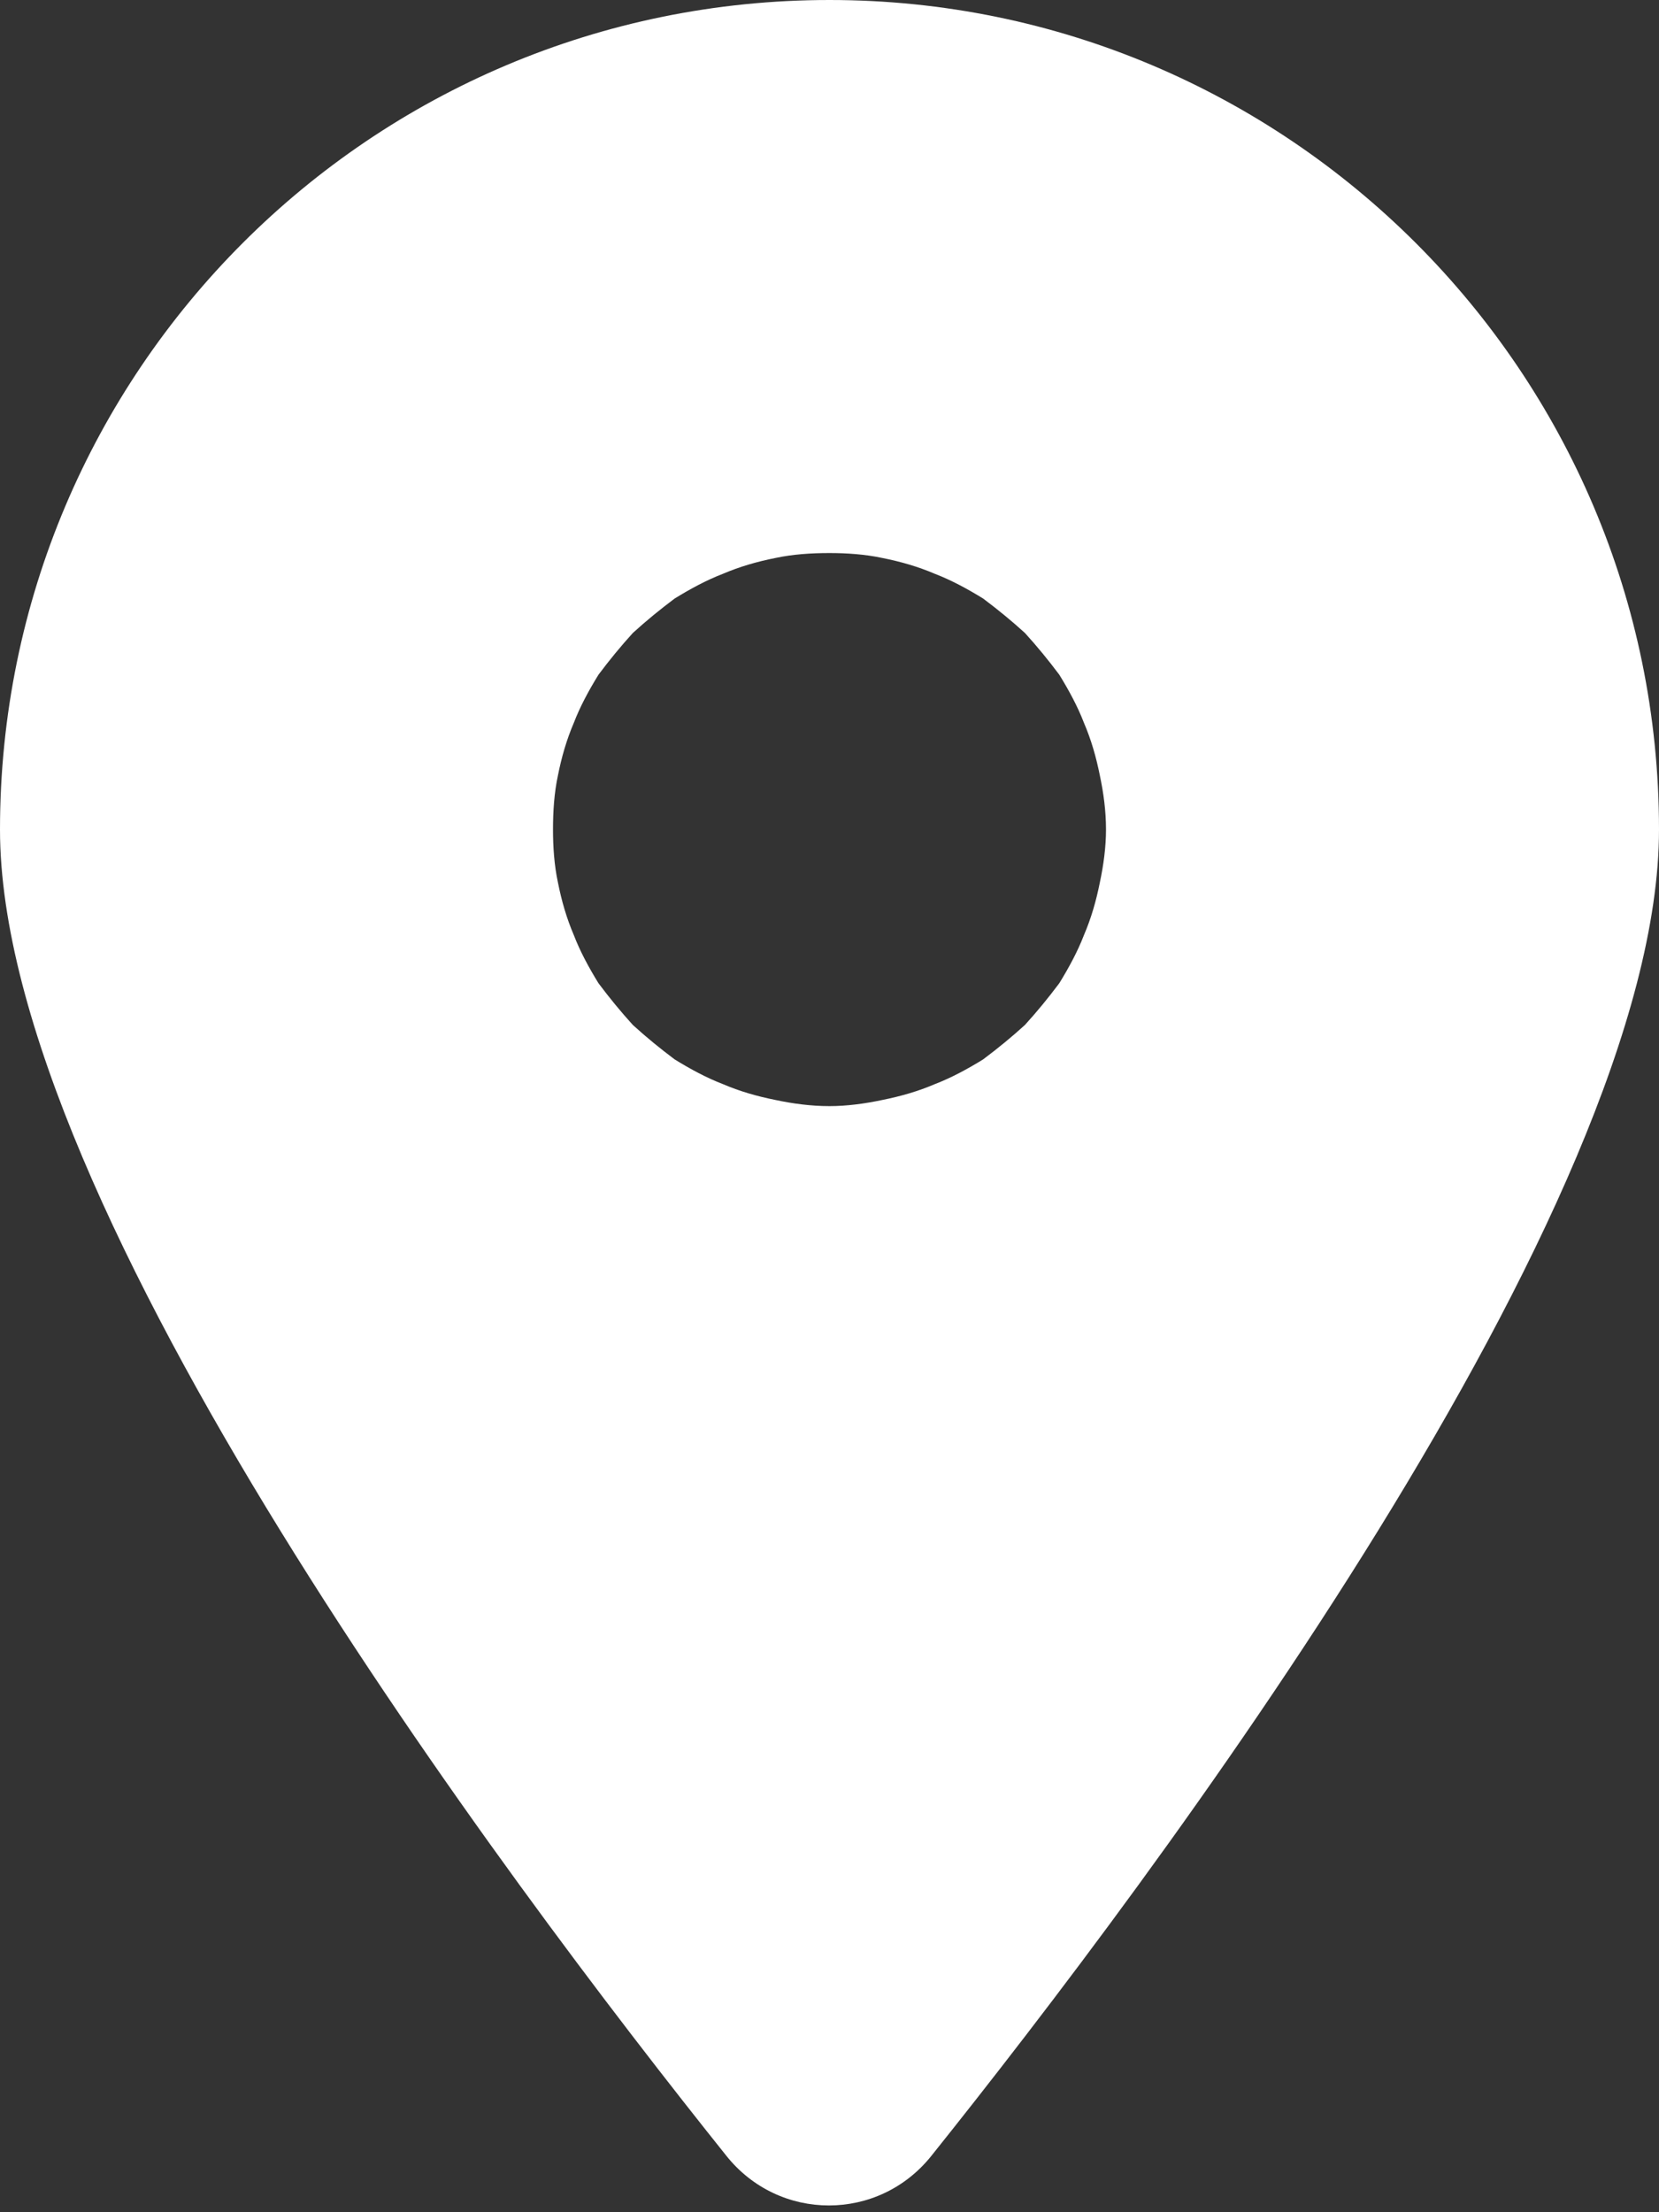 <svg width="13.5" height="18" viewBox="0 0 13.5 18" fill="none" xmlns="http://www.w3.org/2000/svg" xmlns:xlink="http://www.w3.org/1999/xlink">
	<rect x="0" y="0" width="13.5" height="18" fill="#333333" stroke="none"/>
	<desc>
			Created with Pixso.
	</desc>
	<defs>
		<clipPath id="clip3_1">
			<rect id="location-dot-solid" width="13.5" height="18" fill="white" fill-opacity="0"/>
		</clipPath>
	</defs>
	<g clip-path="url(#clip3_1)">
		<path id="path" d="M7.58 17.54C9.38 15.29 13.5 9.82 13.5 6.75C13.5 3.02 10.47 0 6.75 0C3.02 0 0 3.02 0 6.75C0 9.82 4.11 15.29 5.91 17.54C6.34 18.08 7.15 18.08 7.58 17.54ZM6.75 4.5C6.89 4.5 7.04 4.51 7.18 4.54C7.33 4.57 7.47 4.61 7.61 4.67C7.74 4.72 7.87 4.79 8 4.87C8.12 4.96 8.23 5.05 8.34 5.15C8.44 5.26 8.53 5.37 8.62 5.49C8.7 5.62 8.77 5.75 8.82 5.88C8.88 6.02 8.92 6.16 8.95 6.31C8.98 6.45 9 6.6 9 6.75C9 6.89 8.98 7.04 8.95 7.18C8.92 7.33 8.88 7.47 8.82 7.61C8.77 7.74 8.7 7.87 8.62 8C8.53 8.12 8.44 8.23 8.34 8.34C8.23 8.44 8.12 8.53 8 8.62C7.87 8.7 7.74 8.77 7.61 8.82C7.47 8.88 7.33 8.92 7.18 8.95C7.04 8.98 6.89 9 6.75 9C6.6 9 6.45 8.98 6.31 8.95C6.16 8.92 6.02 8.88 5.88 8.82C5.75 8.77 5.62 8.7 5.49 8.62C5.37 8.53 5.26 8.44 5.15 8.34C5.05 8.23 4.96 8.12 4.87 8C4.79 7.87 4.72 7.74 4.67 7.61C4.61 7.47 4.57 7.33 4.54 7.18C4.51 7.04 4.5 6.89 4.5 6.75C4.5 6.6 4.51 6.45 4.54 6.31C4.57 6.16 4.61 6.02 4.67 5.88C4.72 5.75 4.79 5.62 4.87 5.49C4.96 5.37 5.05 5.26 5.15 5.15C5.26 5.05 5.37 4.96 5.49 4.87C5.62 4.79 5.75 4.72 5.88 4.67C6.02 4.61 6.16 4.57 6.31 4.54C6.45 4.51 6.6 4.5 6.75 4.5Z" fill="#FFFFFF" fill-opacity="1" fill-rule="nonzero"/>
	</g>
</svg>
